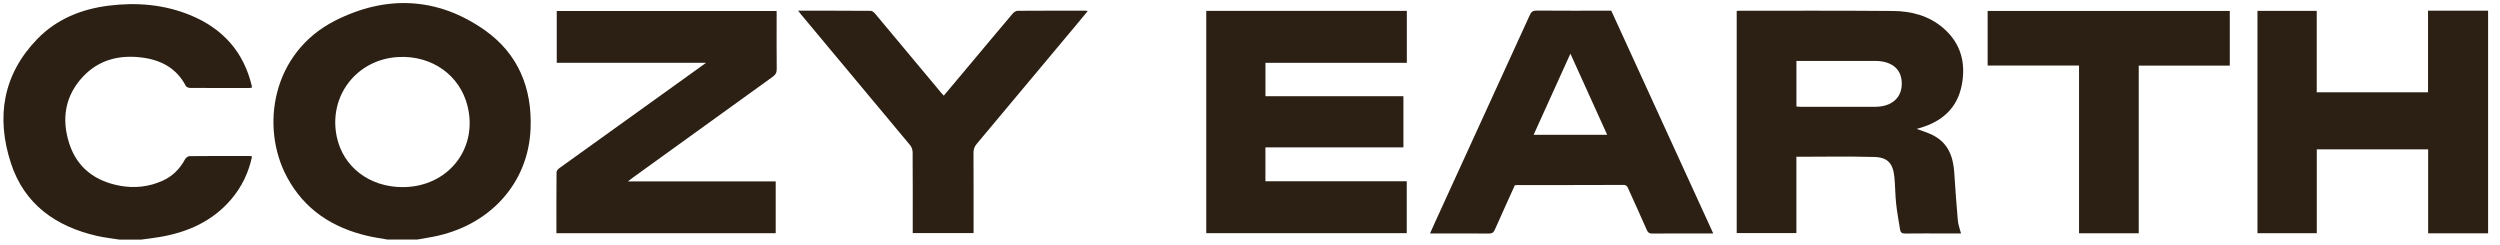<svg width="163" height="16" viewBox="0 0 163 16" fill="none" xmlns="http://www.w3.org/2000/svg">
<path d="M25.279 15.621C24.849 15.546 24.418 15.485 23.994 15.387C21.689 14.855 19.851 13.671 18.715 11.552C16.944 8.253 17.747 3.434 21.833 1.355C25.149 -0.333 28.507 -0.206 31.594 1.959C33.788 3.498 34.707 5.753 34.593 8.409C34.442 11.995 31.886 14.748 28.202 15.443C27.87 15.507 27.539 15.56 27.205 15.619H25.274L25.279 15.621ZM26.239 12.2C29.185 12.205 31.177 9.725 30.484 6.919C29.987 4.902 28.161 3.605 25.981 3.717C23.262 3.859 21.404 6.253 21.955 8.908C22.365 10.879 24.079 12.195 26.239 12.2Z" fill="#2C2014"/>
<path d="M162.224 15.212H158.315V9.738H151.054V15.204H147.187V0.709H151.051V6.017H158.308V0.696H162.224V15.212Z" fill="#2C2014"/>
<path d="M7.788 15.622C7.303 15.544 6.811 15.493 6.33 15.383C3.646 14.771 1.595 13.328 0.717 10.653C-0.265 7.658 0.174 4.864 2.441 2.533C3.702 1.238 5.316 0.59 7.091 0.368C8.915 0.141 10.714 0.29 12.429 0.997C14.525 1.865 15.893 3.382 16.418 5.61C16.425 5.637 16.422 5.666 16.425 5.715C16.357 5.722 16.293 5.737 16.227 5.737C14.95 5.737 13.675 5.742 12.397 5.732C12.299 5.732 12.153 5.681 12.117 5.608C11.509 4.433 10.478 3.901 9.225 3.747C7.776 3.569 6.455 3.896 5.428 4.979C4.233 6.239 3.997 7.758 4.519 9.368C5.036 10.955 6.228 11.825 7.847 12.116C8.786 12.284 9.712 12.181 10.59 11.789C11.244 11.496 11.724 11.018 12.063 10.387C12.114 10.292 12.253 10.182 12.353 10.18C13.66 10.165 14.964 10.17 16.271 10.172C16.318 10.172 16.364 10.184 16.435 10.194C16.213 11.255 15.764 12.186 15.072 12.998C13.857 14.42 12.26 15.134 10.451 15.446C10.034 15.52 9.61 15.566 9.191 15.624H7.786L7.788 15.622Z" fill="#2C2014"/>
<path d="M124.969 8.404C125.332 8.543 125.71 8.65 126.051 8.828C127.022 9.333 127.348 10.218 127.417 11.242C127.487 12.288 127.558 13.332 127.651 14.376C127.675 14.651 127.78 14.919 127.858 15.222C127.541 15.222 127.231 15.222 126.922 15.222C126.015 15.222 125.108 15.214 124.203 15.226C124.006 15.229 123.915 15.151 123.886 14.975C123.796 14.412 123.689 13.849 123.628 13.283C123.567 12.705 123.569 12.12 123.513 11.54C123.425 10.66 123.084 10.26 122.209 10.235C120.526 10.187 118.839 10.221 117.125 10.221V15.195H113.233V0.716C113.289 0.709 113.343 0.699 113.399 0.699C116.742 0.699 120.087 0.689 123.43 0.716C124.622 0.726 125.754 1.023 126.685 1.816C127.858 2.816 128.192 4.118 127.9 5.581C127.605 7.051 126.629 7.912 125.222 8.331C125.132 8.358 125.042 8.382 124.966 8.404H124.969ZM117.127 3.971V6.944C117.217 6.951 117.293 6.963 117.368 6.963C119.005 6.963 120.641 6.963 122.277 6.963C122.423 6.963 122.569 6.948 122.713 6.924C123.528 6.778 124.001 6.229 123.996 5.442C123.991 4.644 123.53 4.137 122.682 4.003C122.557 3.983 122.43 3.974 122.304 3.974C120.687 3.974 119.07 3.974 117.454 3.974C117.349 3.974 117.247 3.974 117.127 3.974V3.971Z" fill="#2C2014"/>
<path d="M78.648 0.709H91.725V4.096H82.508V6.273H91.503V9.609H82.506V11.818H91.72V15.202H78.648V0.709Z" fill="#2C2014"/>
<path d="M36.278 15.205C36.278 13.856 36.273 12.537 36.287 11.216C36.287 11.123 36.407 11.008 36.497 10.943C39.452 8.819 42.41 6.698 45.368 4.576C45.572 4.43 45.777 4.281 46.033 4.096H36.3V0.716H50.637V1.036C50.637 2.192 50.63 3.347 50.642 4.506C50.644 4.737 50.566 4.874 50.381 5.005C47.345 7.188 44.317 9.375 41.286 11.562C41.188 11.633 41.093 11.711 40.937 11.828H50.576V15.205H36.273H36.278Z" fill="#2C2014"/>
<path d="M98.767 12.079C98.333 13.042 97.891 14.003 97.465 14.971C97.382 15.156 97.289 15.229 97.077 15.227C95.897 15.215 94.717 15.222 93.539 15.222H93.237C93.354 14.964 93.451 14.734 93.556 14.508C95.621 9.999 97.686 5.491 99.744 0.98C99.842 0.765 99.952 0.687 100.193 0.69C101.715 0.702 103.234 0.697 104.755 0.697C104.853 0.697 104.95 0.697 105.055 0.697C107.267 5.53 109.476 10.355 111.704 15.222C111.546 15.222 111.434 15.222 111.322 15.222C110.122 15.222 108.922 15.217 107.725 15.227C107.542 15.227 107.449 15.173 107.376 15.005C106.979 14.098 106.567 13.198 106.16 12.296C106.099 12.162 106.05 12.057 105.852 12.057C103.531 12.067 101.212 12.065 98.891 12.065C98.852 12.065 98.815 12.072 98.767 12.079ZM104.789 8.79C103.99 7.027 103.204 5.293 102.39 3.499C101.576 5.296 100.788 7.029 99.991 8.79H104.789Z" fill="#2C2014"/>
<path d="M135.553 4.273H129.594V0.714H145.382V4.278H139.445V15.209H135.553V4.273Z" fill="#2C2014"/>
<path d="M52.036 0.697C53.66 0.697 55.218 0.695 56.776 0.707C56.874 0.707 56.993 0.814 57.067 0.902C58.508 2.623 59.946 4.35 61.385 6.073C61.426 6.125 61.473 6.171 61.534 6.237C62.104 5.556 62.667 4.888 63.228 4.218C64.16 3.108 65.086 1.994 66.023 0.89C66.101 0.799 66.237 0.704 66.349 0.704C67.829 0.692 69.312 0.697 70.794 0.697C70.821 0.697 70.848 0.707 70.921 0.719C70.672 1.019 70.443 1.302 70.209 1.58C68.034 4.184 65.859 6.788 63.677 9.387C63.531 9.563 63.472 9.736 63.472 9.965C63.482 11.596 63.477 13.227 63.477 14.859V15.198H59.51C59.51 15.081 59.51 14.976 59.51 14.871C59.51 13.22 59.515 11.569 59.503 9.919C59.503 9.763 59.434 9.575 59.332 9.455C56.969 6.615 54.599 3.781 52.231 0.946C52.178 0.88 52.127 0.812 52.036 0.695V0.697Z" fill="#2C2014"/>
</svg>
